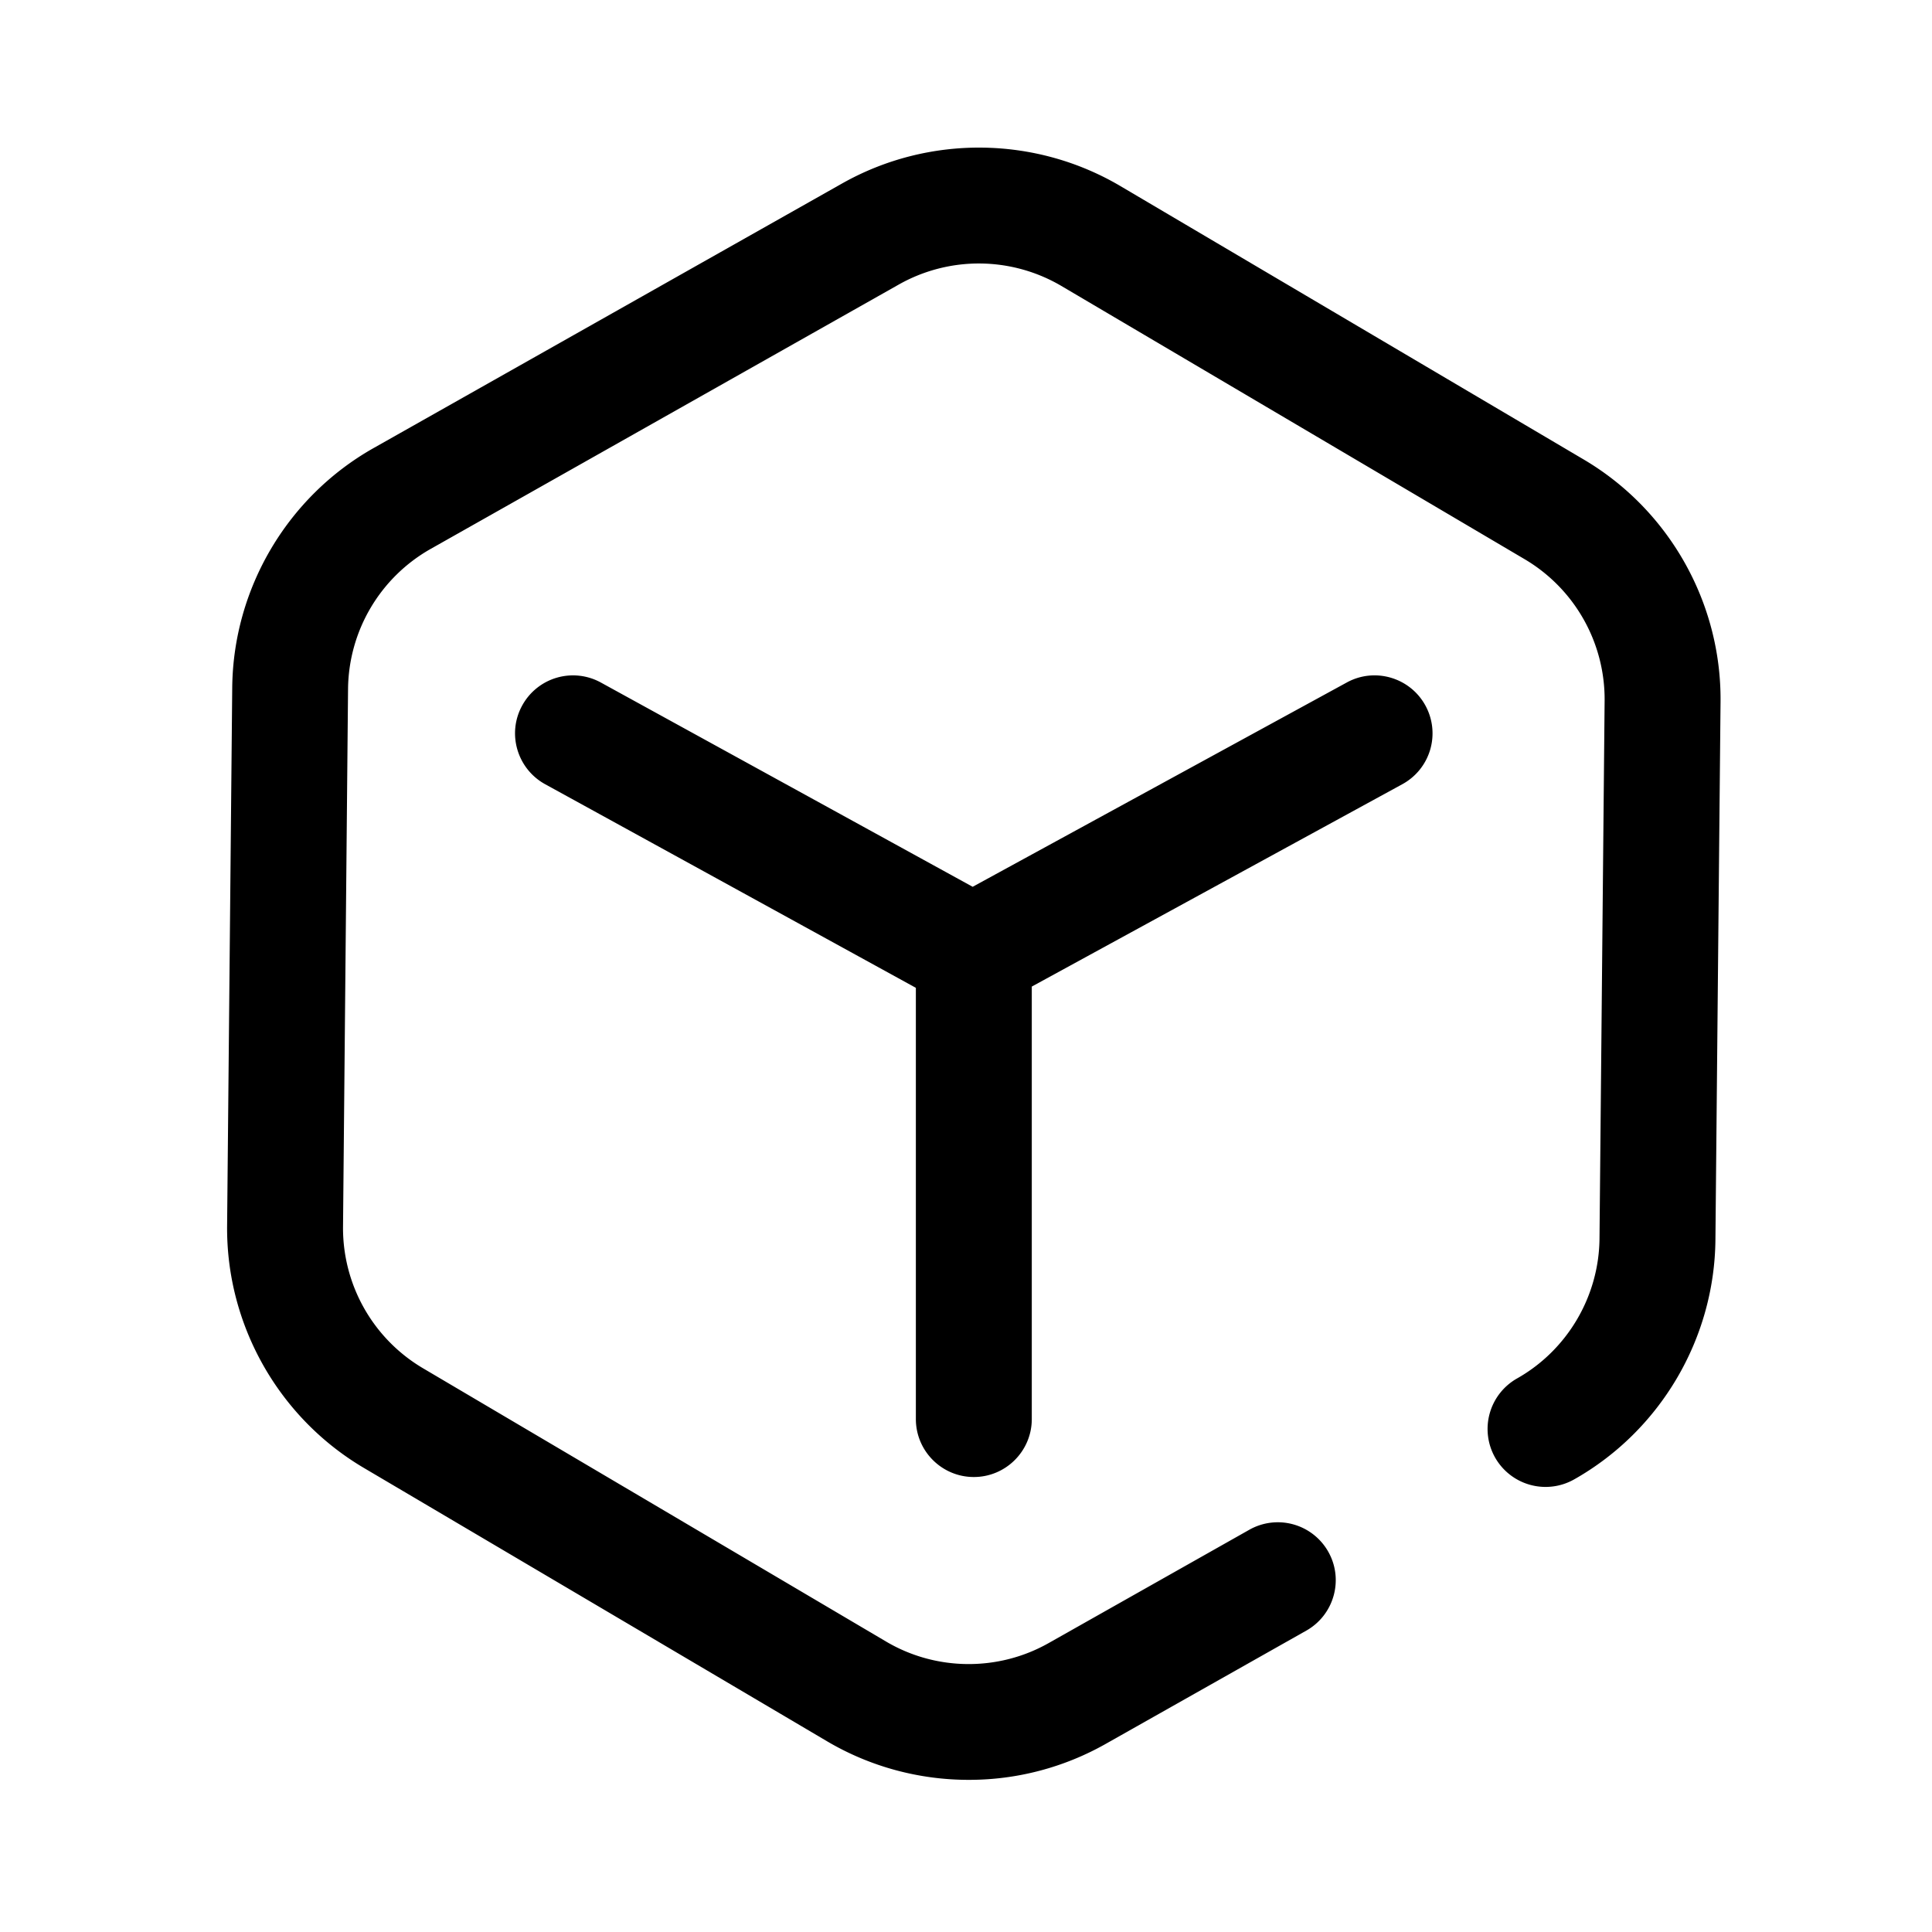<?xml version="1.0" encoding="UTF-8" standalone="no"?>
<svg
   t="1634908189285"
   class="icon"
   viewBox="0 0 1024 1024"
   version="1.1"
   p-id="2443"
   width="128"
   height="128"
   id="svg992"
   sodipodi:docname="3.svg"
   inkscape:version="1.1.2 (b8e25be833, 2022-02-05)"
   xmlns:inkscape="http://www.inkscape.org/namespaces/inkscape"
   xmlns:sodipodi="http://sodipodi.sourceforge.net/DTD/sodipodi-0.dtd"
   xmlns="http://www.w3.org/2000/svg"
   xmlns:svg="http://www.w3.org/2000/svg">
  <sodipodi:namedview
     id="namedview994"
     pagecolor="#ffffff"
     bordercolor="#666666"
     borderopacity="1.0"
     inkscape:pageshadow="2"
     inkscape:pageopacity="0.0"
     inkscape:pagecheckerboard="0"
     showgrid="false"
     inkscape:zoom="5.0859375"
     inkscape:cx="64"
     inkscape:cy="64.09831"
     inkscape:window-width="1600"
     inkscape:window-height="837"
     inkscape:window-x="-8"
     inkscape:window-y="-8"
     inkscape:window-maximized="1"
     inkscape:current-layer="svg992" />
  <defs
     id="defs986">
    <style
       type="text/css"
       id="style984" />
  </defs>
  <path
     d="M513.434 943.36c-25.958 0-51.917-6.81-74.957-20.378l-245.606-144.947c-45.21-26.675-73.011-75.878-72.499-128.41l2.714-285.184c0.512-52.531 29.235-101.171 74.957-126.976l248.32-140.237c45.722-25.805 102.195-25.293 147.456 1.382l245.606 144.947c45.21 26.675 73.011 75.878 72.499 128.41l-2.714 285.184c-0.512 52.48-29.235 101.171-74.906 126.976a30.761 30.761 0 0 1-41.882-11.622 30.761 30.761 0 0 1 11.622-41.882c26.675-15.053 43.418-43.469 43.725-74.086l2.714-285.184a86.272 86.272 0 0 0-42.291-74.906l-245.658-144.896a86.292 86.292 0 0 0-86.016-0.819l-248.32 140.237a86.246 86.246 0 0 0-43.725 74.086l-2.662 285.184a86.272 86.272 0 0 0 42.291 74.906l245.606 144.947c26.368 15.565 59.341 15.872 86.016 0.819l106.445-60.109a30.715 30.715 0 0 1 41.83 11.622c8.346 14.746 3.123 33.485-11.622 41.83l-106.445 60.109a147.057 147.057 0 0 1-72.499 18.995z"
     p-id="2444"
     data-spm-anchor-id="a313x.7781069.0.i9"
     class=""
     id="path988" />
  <path
     d="M755.507 373.965c-8.141-14.899-26.829-20.378-41.677-12.237L515.533 470.016 318.515 361.779a30.689 30.689 0 0 0-41.728 12.134c-8.192 14.848-2.714 33.536 12.134 41.728l196.506 107.93v228.557c0 16.947 13.773 30.72 30.72 30.72s30.72-13.773 30.72-30.72v-229.222l196.403-107.264a30.694 30.694 0 0 0 12.237-41.677z"
     p-id="2445"
     data-spm-anchor-id="a313x.7781069.0.i10"
     class="selected"
     id="path990" />
</svg>
